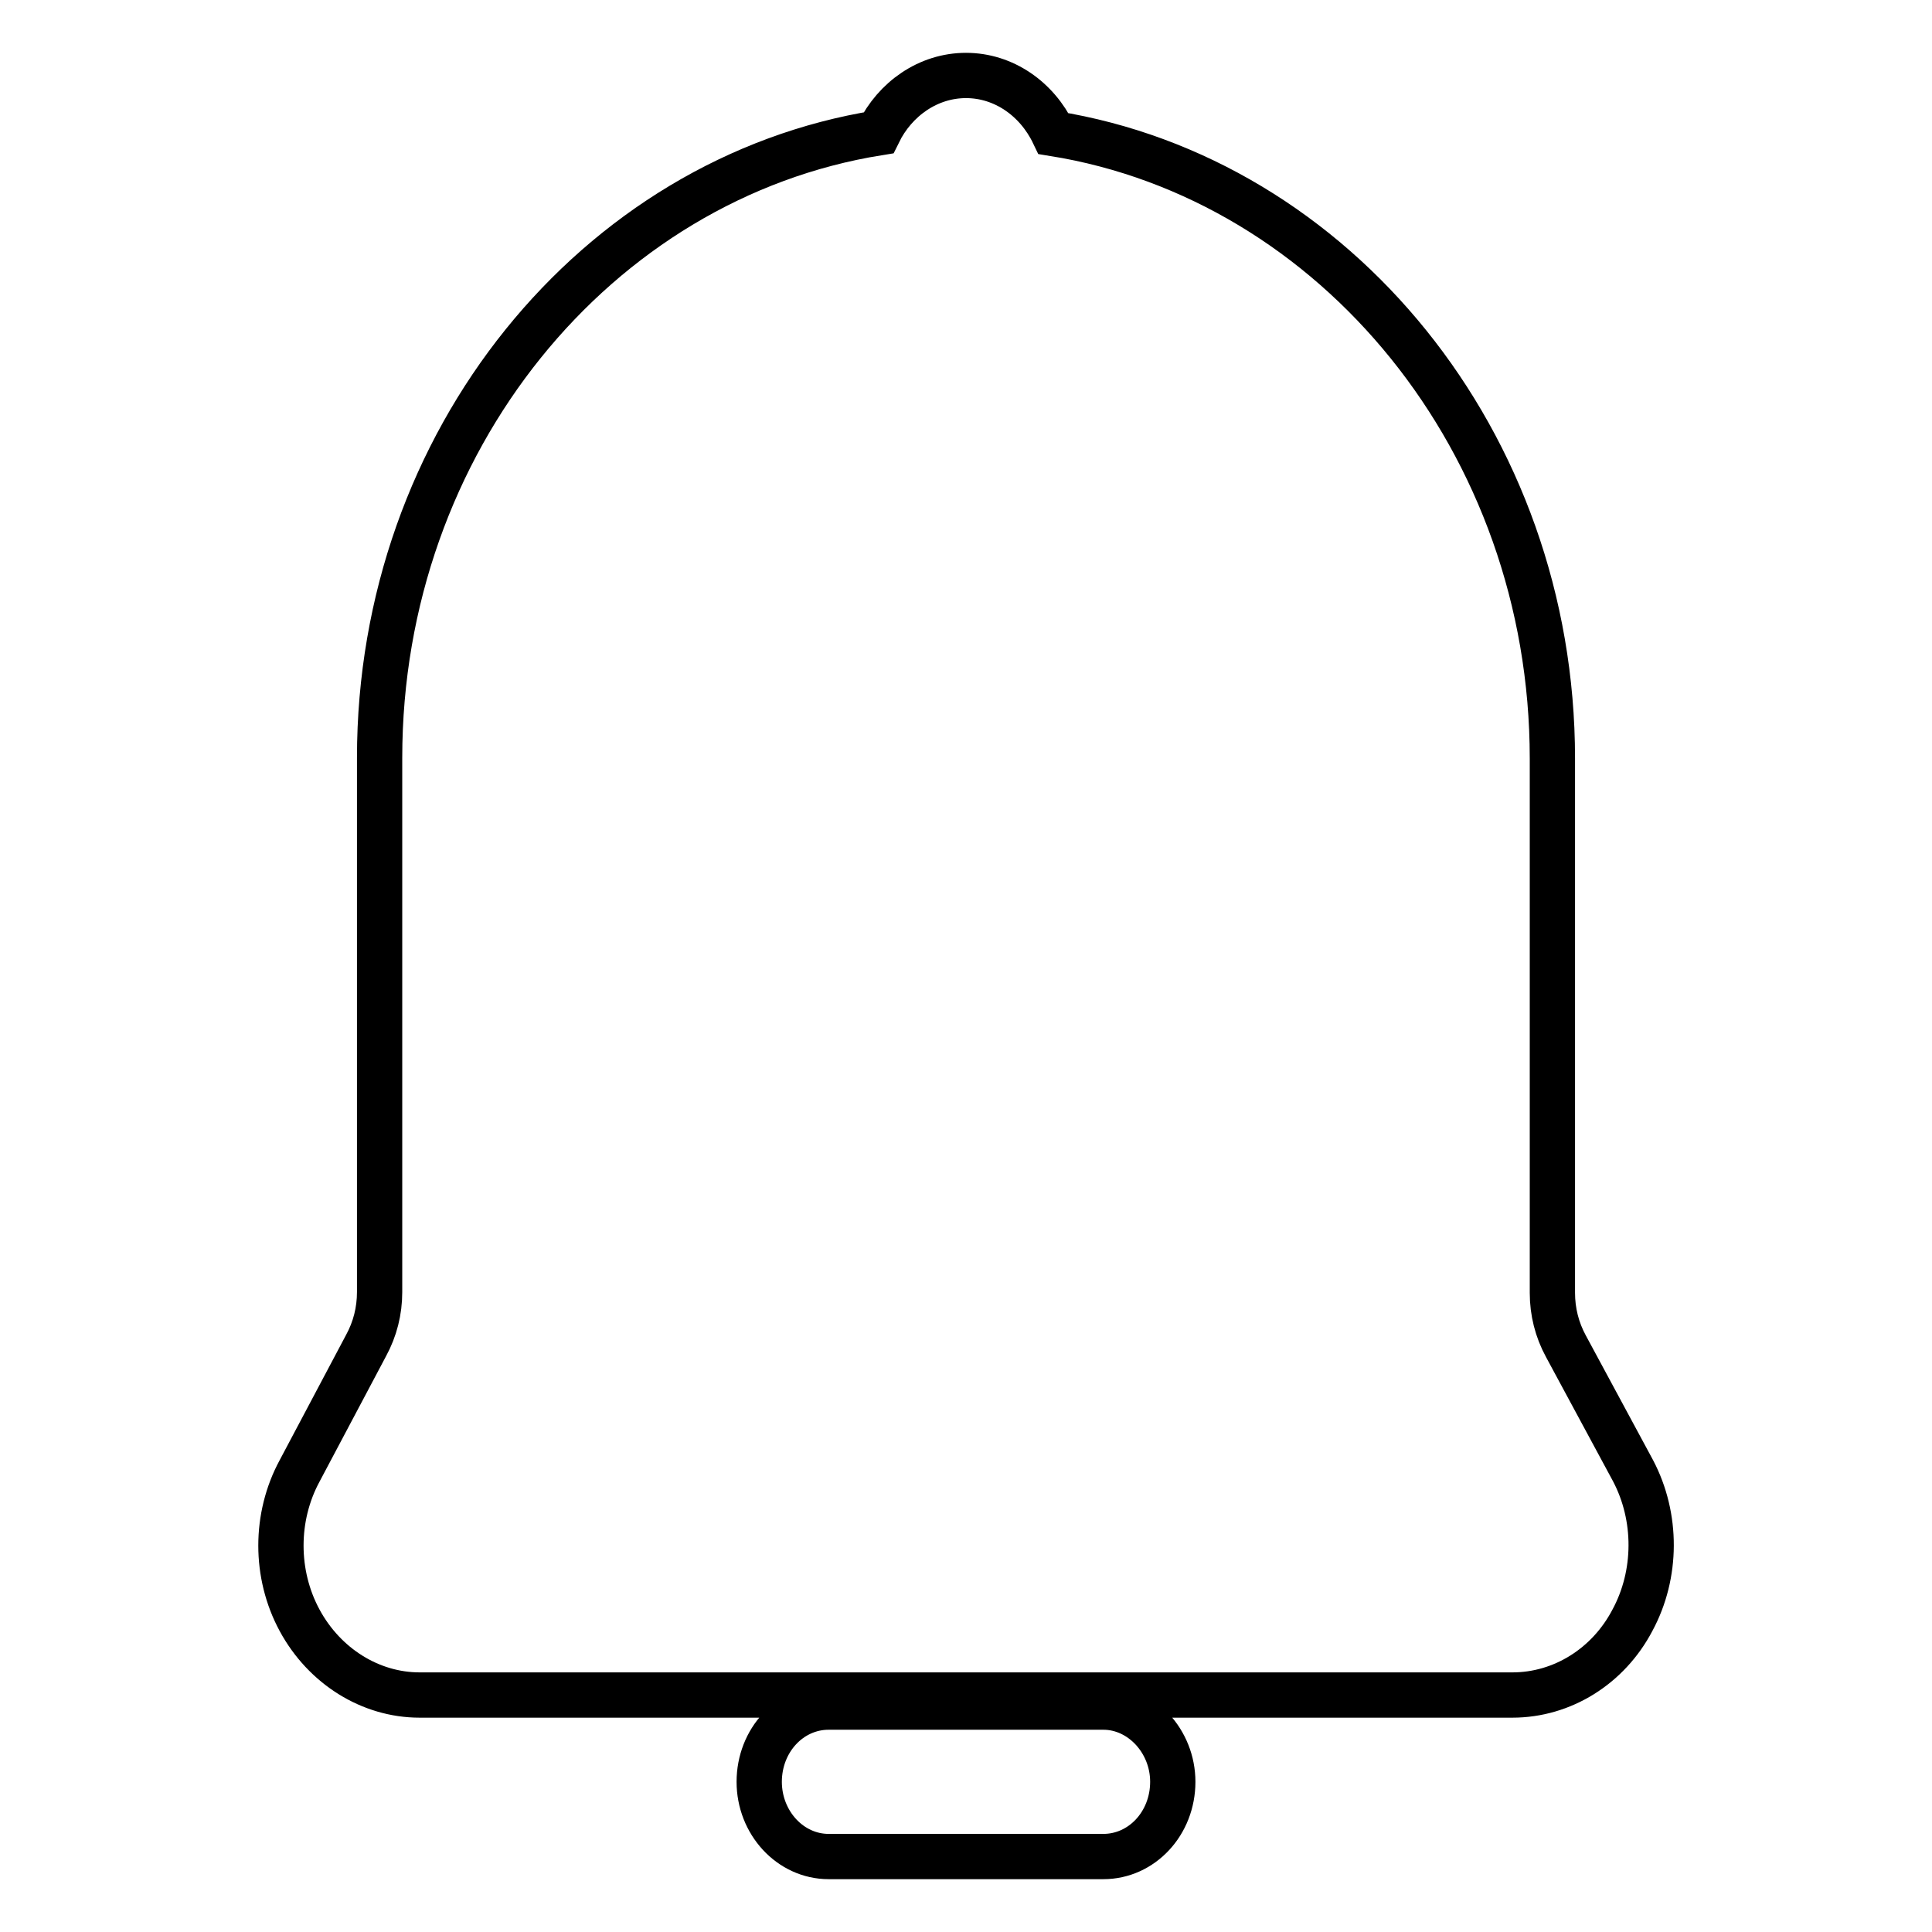 <?xml version="1.0" encoding="utf-8"?>
<!-- Svg Vector Icons : http://www.onlinewebfonts.com/icon -->
<!DOCTYPE svg PUBLIC "-//W3C//DTD SVG 1.1//EN" "http://www.w3.org/Graphics/SVG/1.1/DTD/svg11.dtd">
<svg version="1.1" xmlns="http://www.w3.org/2000/svg" xmlns:xlink="http://www.w3.org/1999/xlink" x="0px" y="0px" viewBox="0 0 256 256" enable-background="new 0 0 256 256" xml:space="preserve">
<g> <path stroke-width="6" fill-opacity="0" stroke="#000000"  d="M216.4,194.9l-8.9-16.5c-1.2-2.2-1.8-4.6-1.8-7.1v-70.8c0-41.9-28.8-76.8-66.1-82.8 C137.4,13.1,133,10,128,10c-5,0-9.4,3.1-11.6,7.6c-37.4,6-66.1,40.9-66.1,82.8v70.8c0,2.5-0.6,4.9-1.8,7.1l-8.8,16.6 c-3.3,6.1-3.3,13.7,0,19.8s9.4,9.9,15.9,9.9h144.8c6.6,0,12.7-3.8,15.9-9.9C219.6,208.6,219.6,201,216.4,194.9L216.4,194.9z  M146.2,226.2h-36.4c-5.1,0-9.2,4.4-9.2,9.9c0,5.4,4.1,9.9,9.2,9.9h36.4c5.1,0,9.2-4.4,9.2-9.9 C155.4,230.7,151.2,226.2,146.2,226.2z"/></g>
</svg>